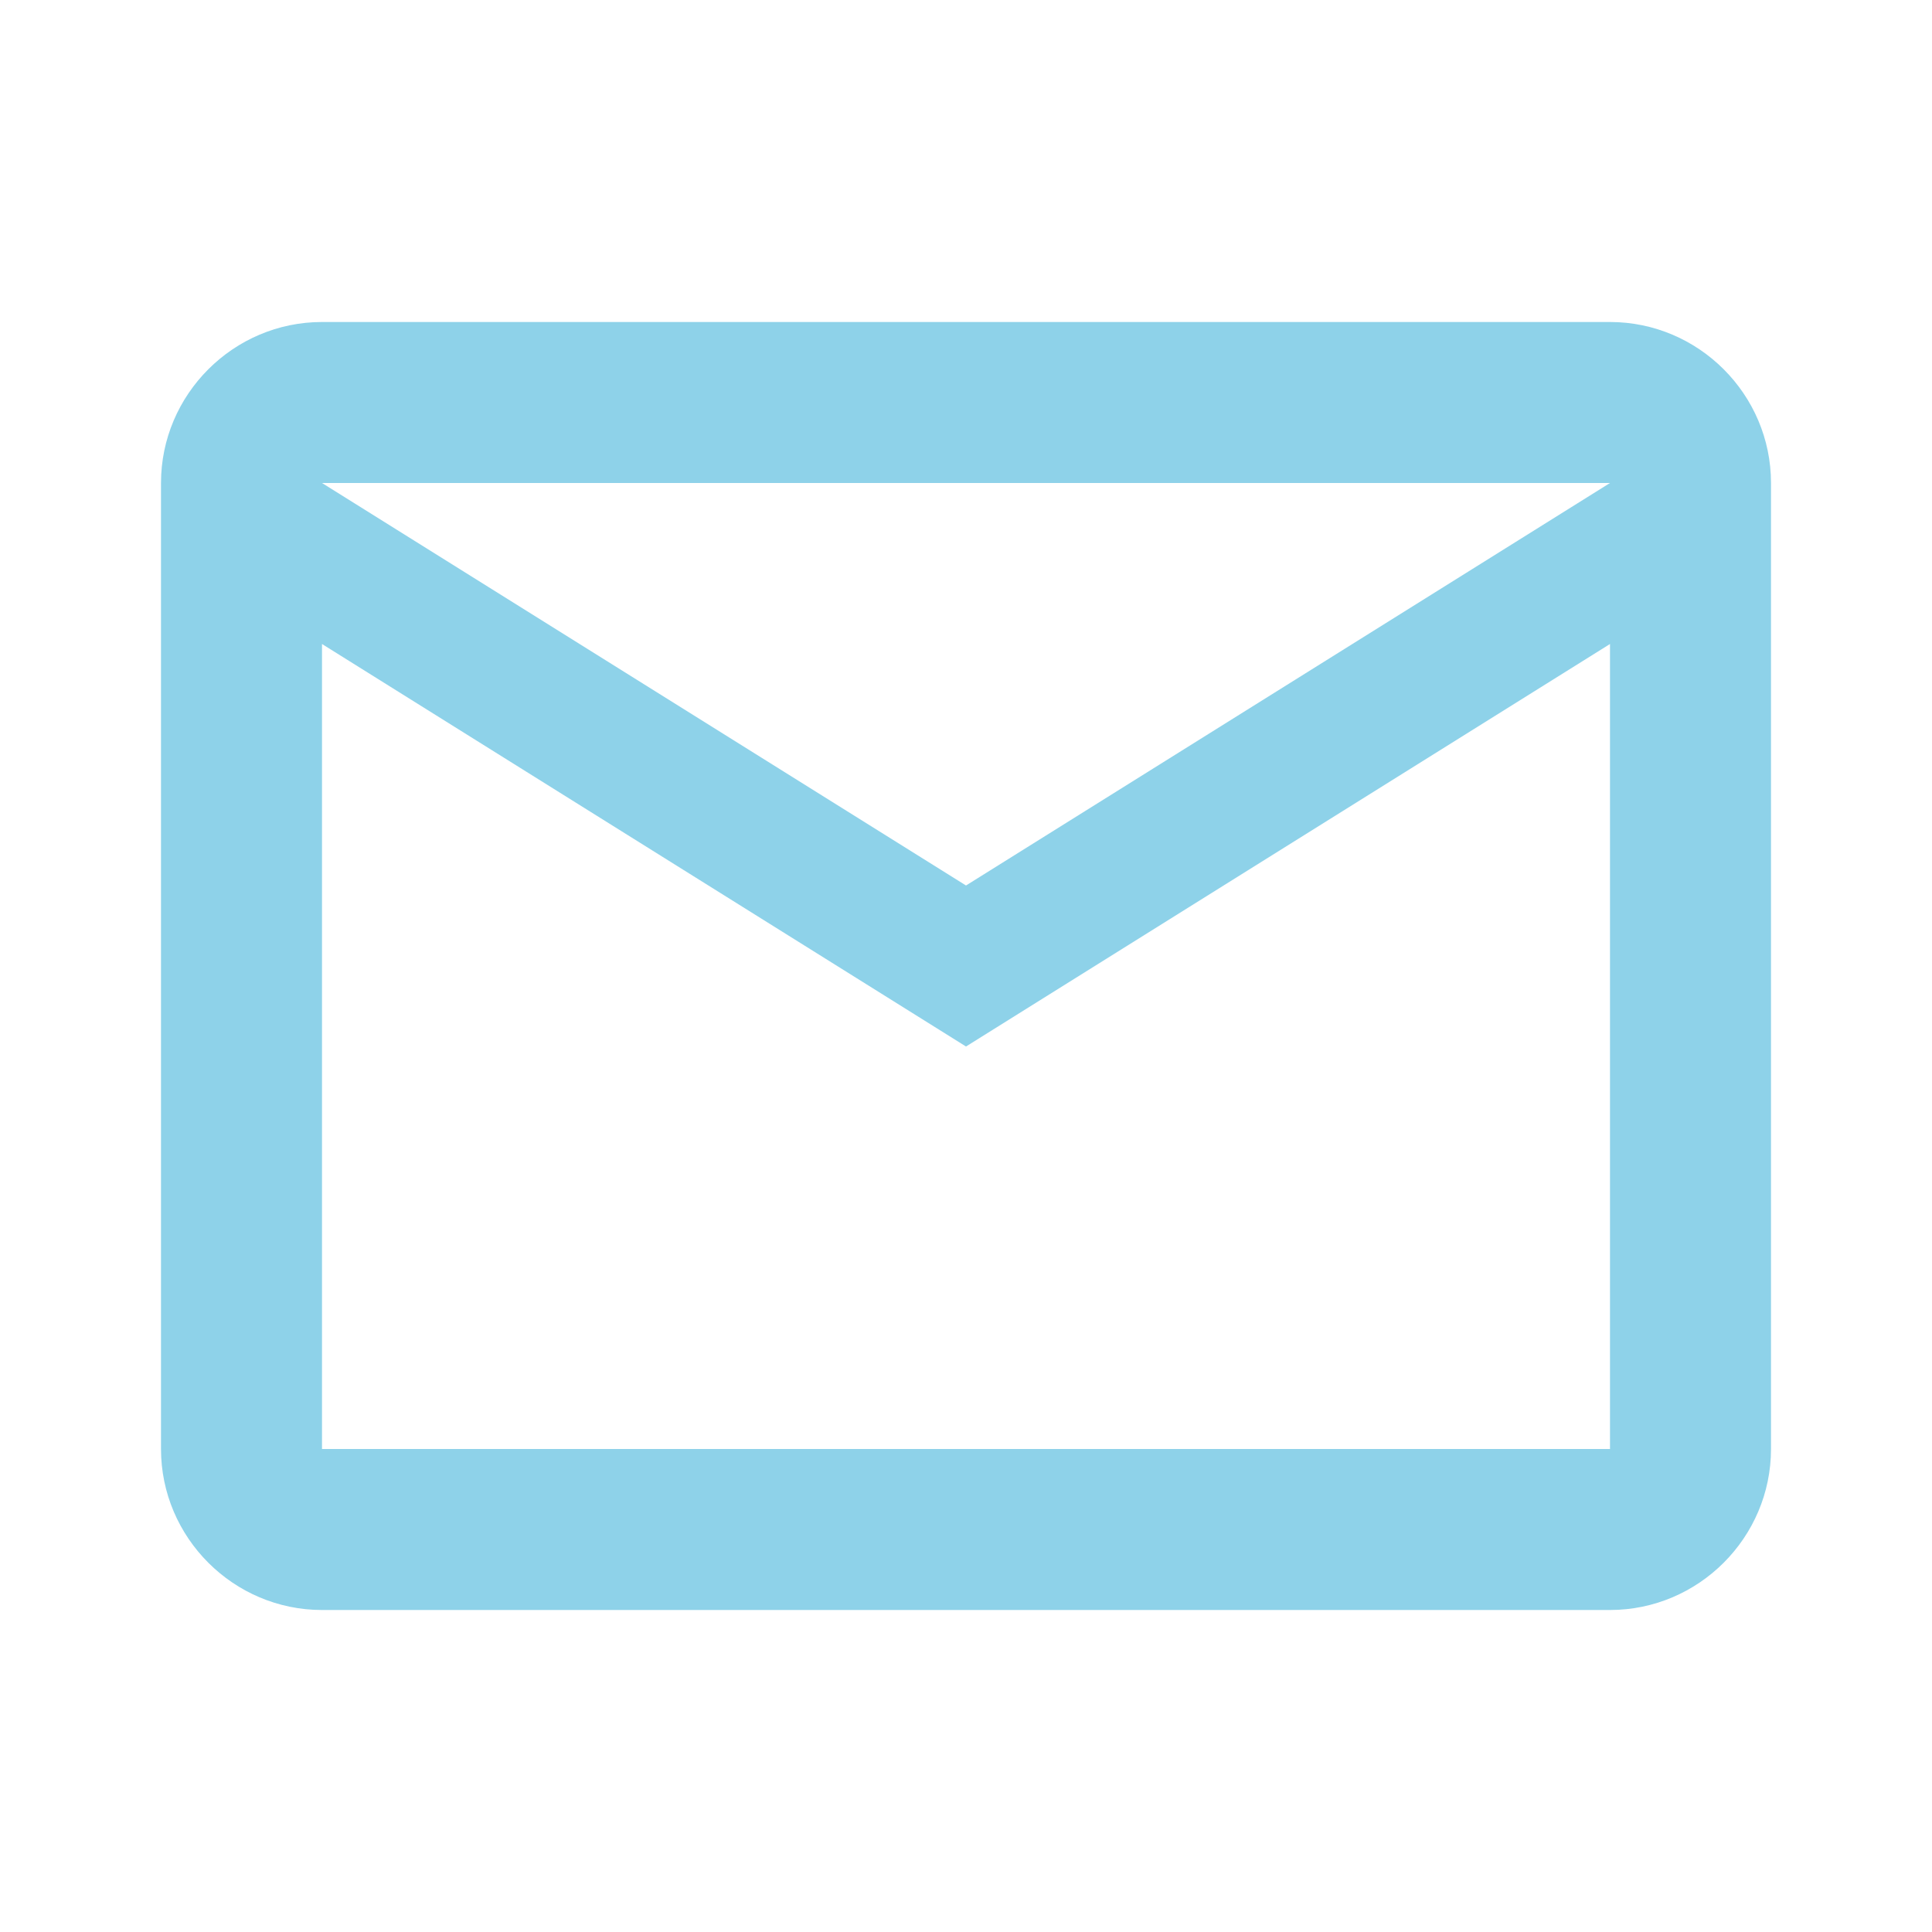 <?xml version="1.0" encoding="UTF-8"?> <svg xmlns="http://www.w3.org/2000/svg" xmlns:xlink="http://www.w3.org/1999/xlink" width="24px" height="24px" viewBox="0 0 24 24"> <!-- Generator: Sketch 52.6 (67491) - http://www.bohemiancoding.com/sketch --> <title>email</title> <desc>Created with Sketch.</desc> <g id="email" stroke="none" stroke-width="1" fill="none" fill-rule="evenodd"> <g> <polygon id="Path" points="0 0 24 0 24 24 0 24"></polygon> <path d="M22,6 C22,4.9 21.1,4 20,4 L4,4 C2.9,4 2,4.9 2,6 L2,18 C2,19.1 2.9,20 4,20 L20,20 C21.1,20 22,19.1 22,18 L22,6 Z M20,6 L12,11 L4,6 L20,6 Z M20,18 L4,18 L4,8 L12,13 L20,8 L20,18 Z" id="Shape" fill="#8ED2E9" fill-rule="nonzero"></path> </g> </g> </svg> 